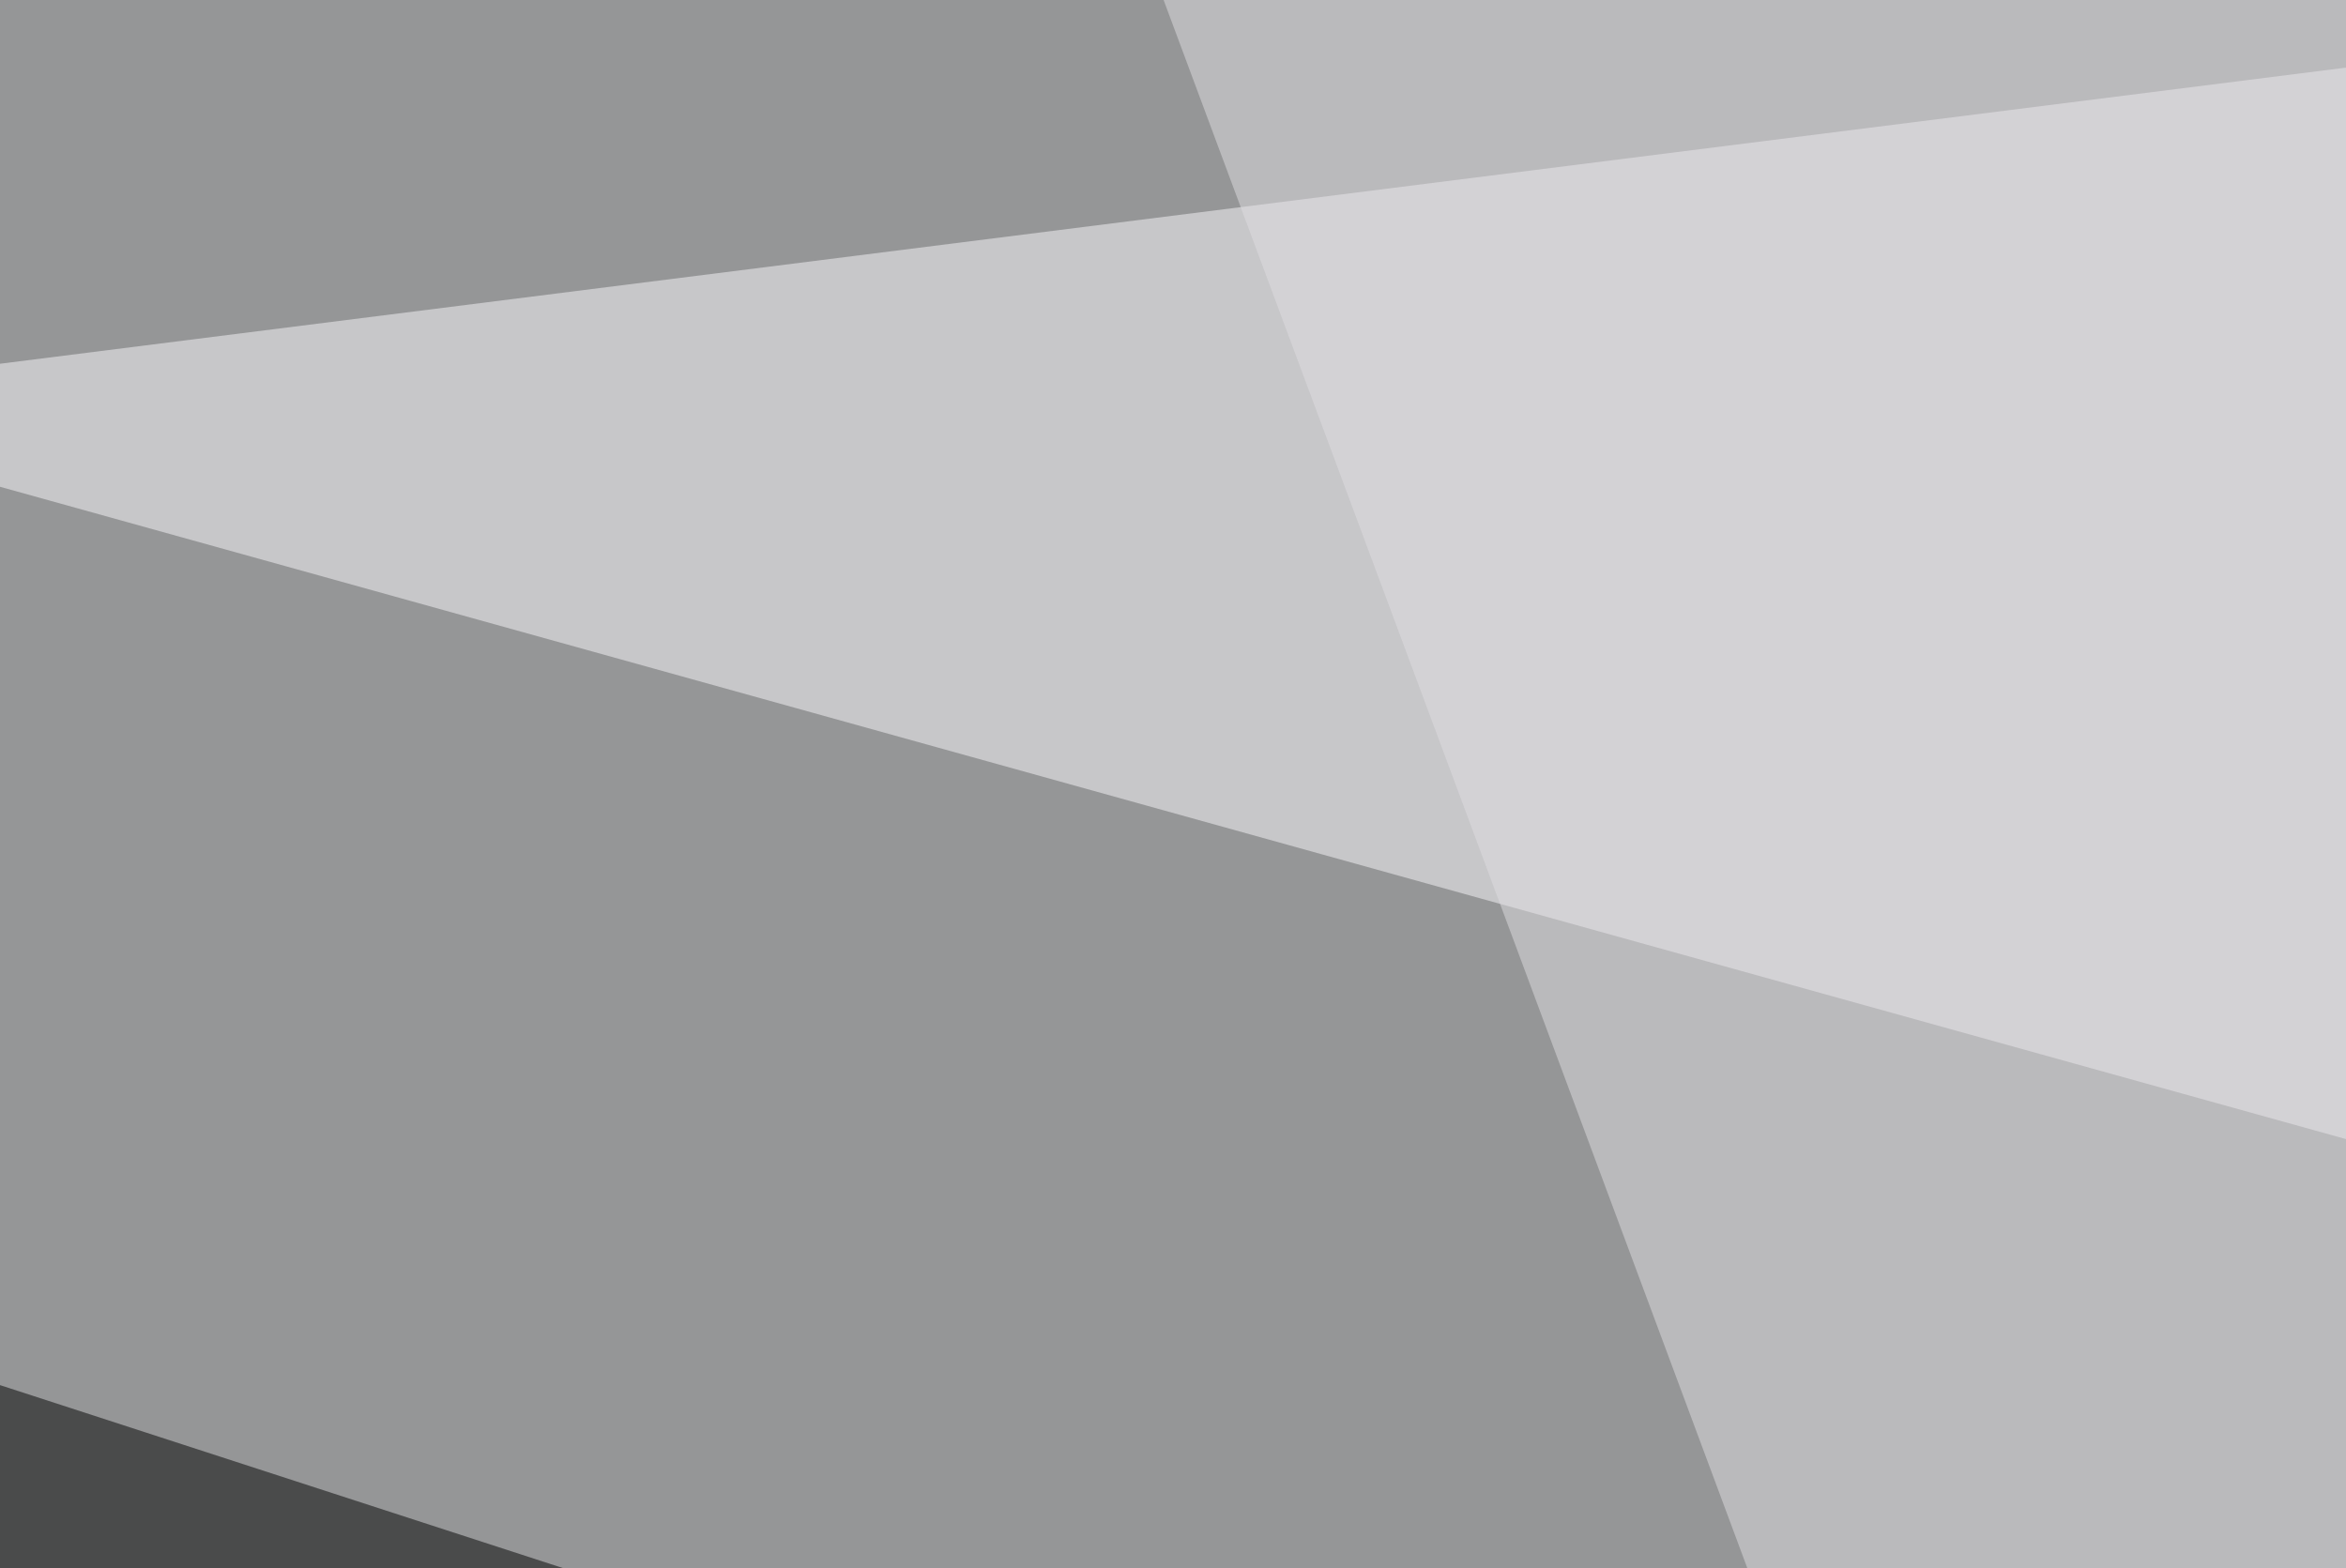 <svg xmlns="http://www.w3.org/2000/svg" width="350" height="234" ><filter id="a"><feGaussianBlur stdDeviation="55"/></filter><rect width="100%" height="100%" fill="#959697"/><g filter="url(#a)"><g fill-opacity=".5"><path d="M-45.4 191.9L19 546.4l395.6-205z"/><path fill="#faf9fd" d="M-45.4 60l758.8 211 76.2-316.4z"/><path fill="#2c3136" d="M344.2 341.3l422 3-55.8-102.6z"/><path fill="#e0dfe2" d="M156.7-45.4l140.7 378L605 42.4z"/></g></g></svg>